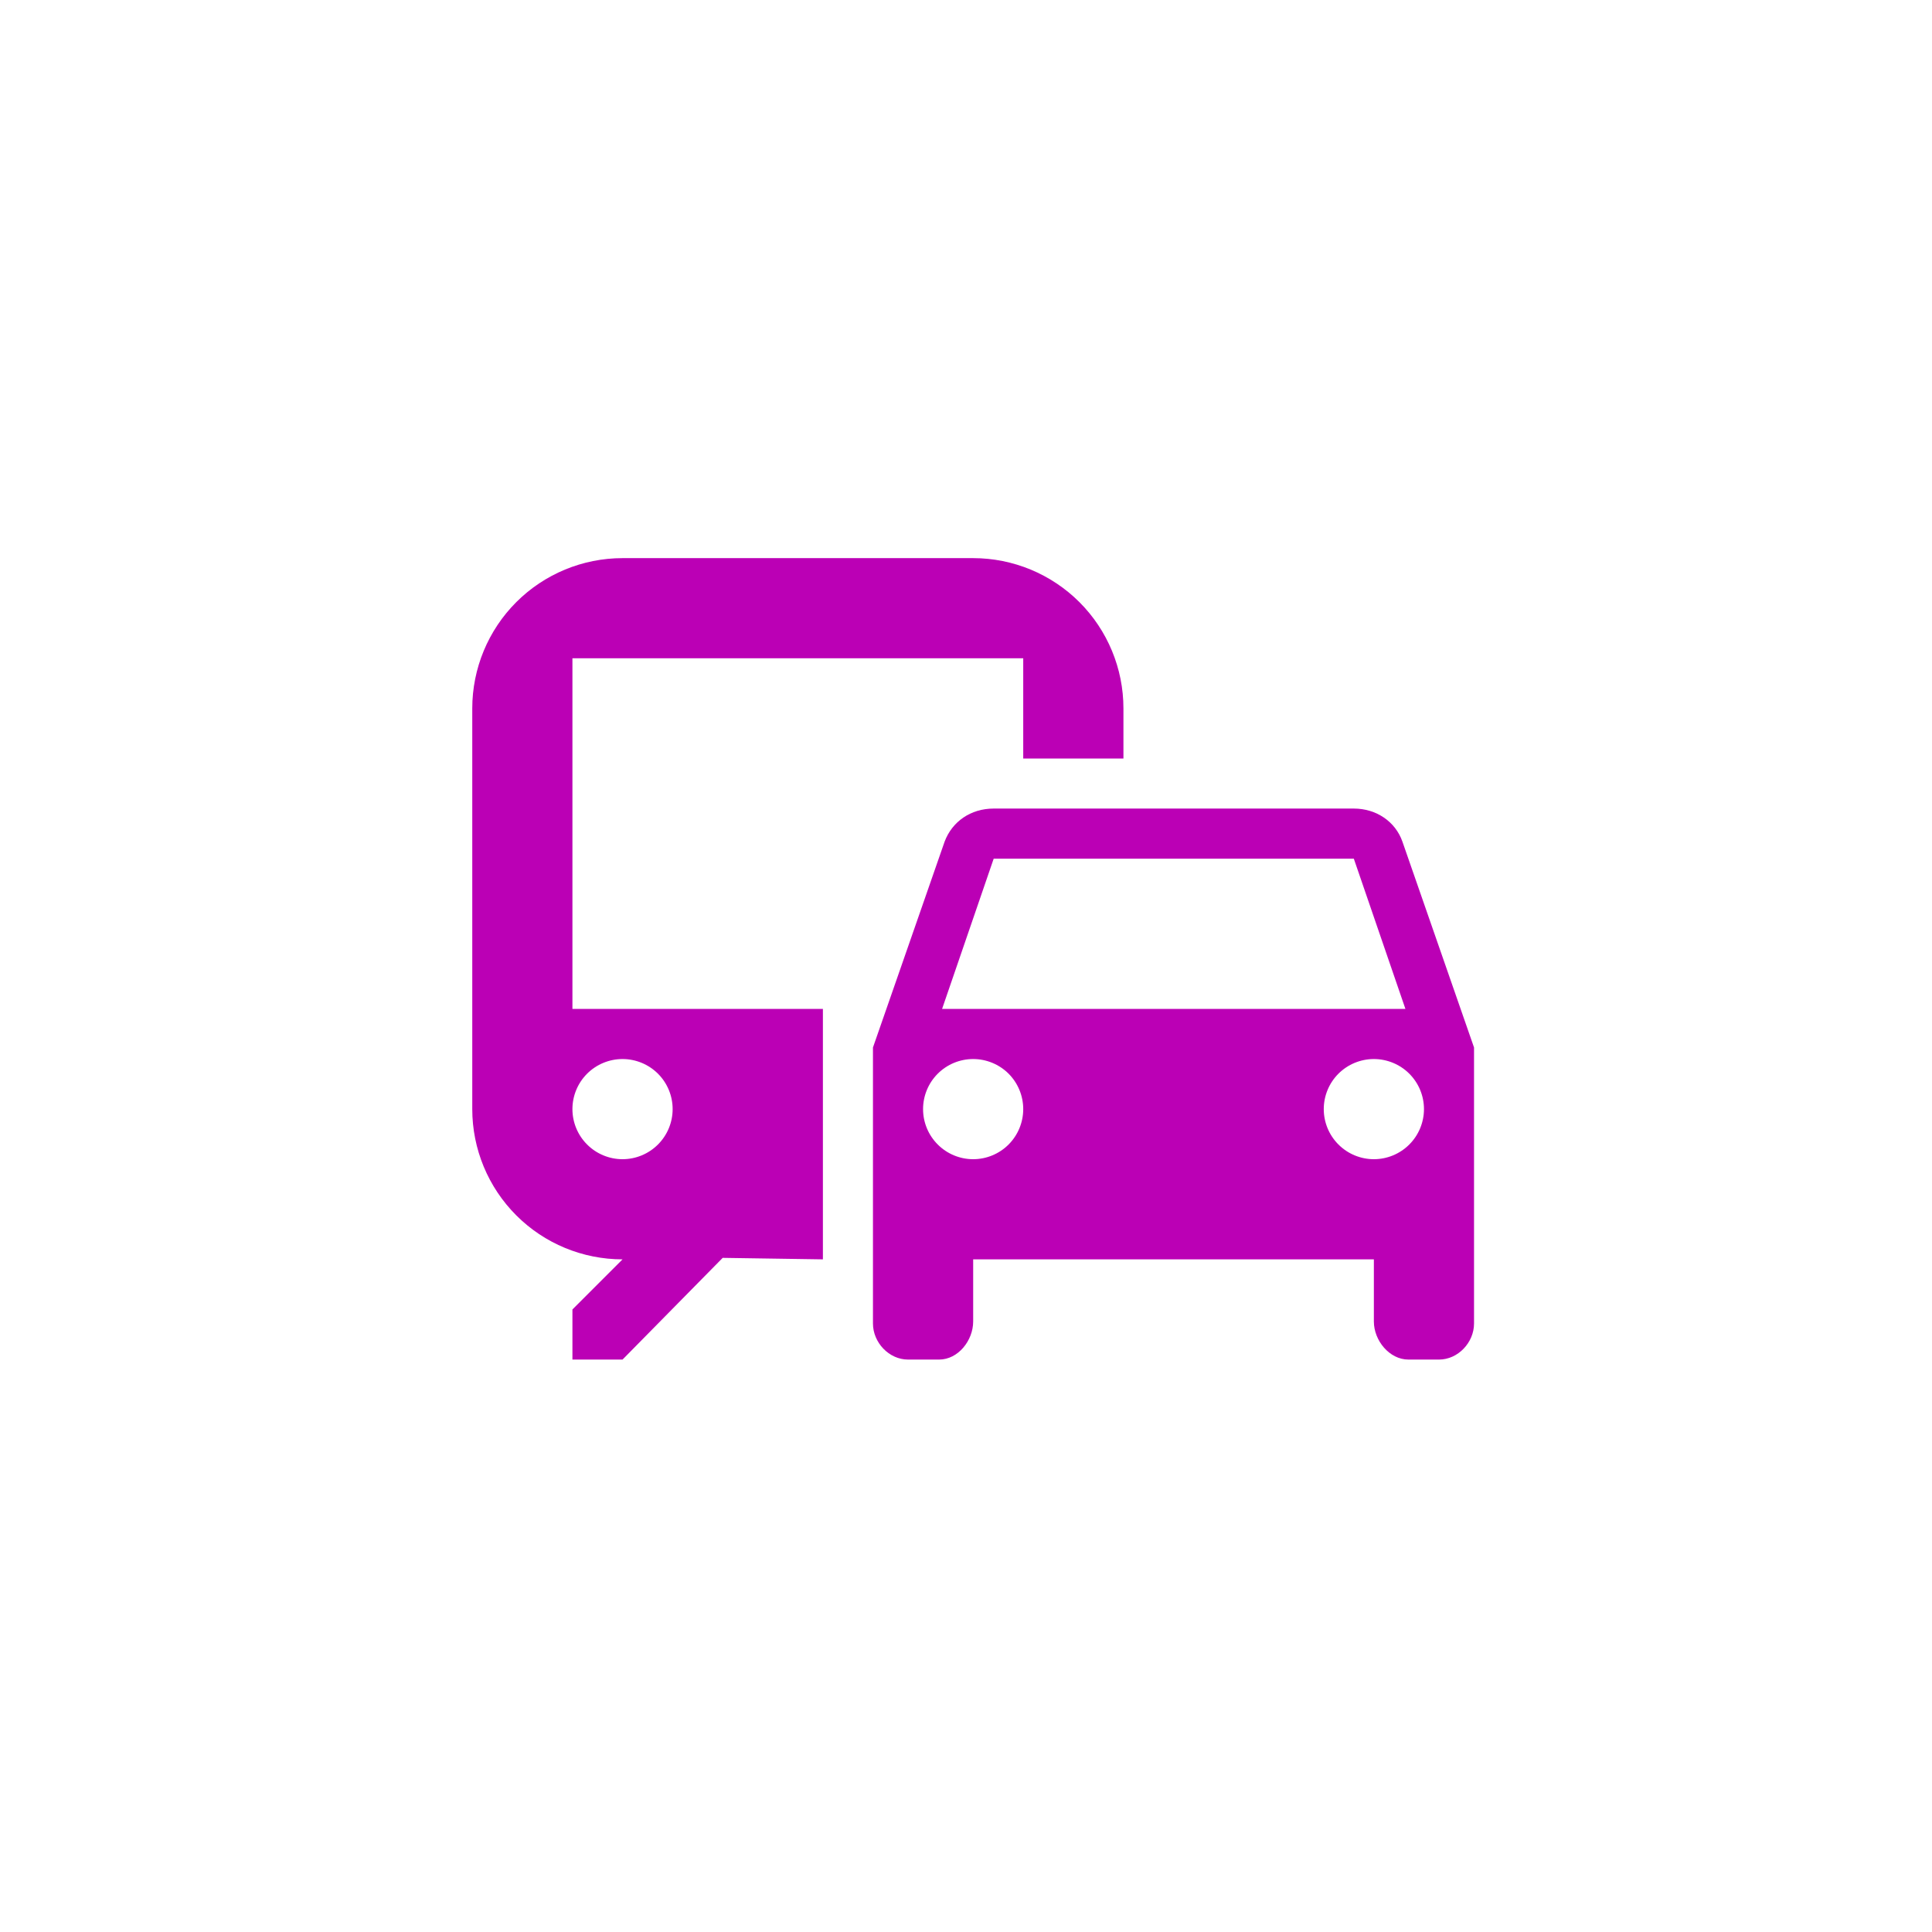 <?xml version="1.0" encoding="UTF-8"?>
<svg xmlns="http://www.w3.org/2000/svg" width="45" height="45" viewBox="0 0 45 45" fill="none">
  <path d="M22.667 13H14.5C13.572 13 12.681 13.369 12.025 14.025C11.369 14.681 11 15.572 11 16.5V25.833C11 26.762 11.369 27.652 12.025 28.308C12.681 28.965 13.572 29.333 14.5 29.333L13.333 30.5V31.667H14.5L16.833 29.298L19.167 29.333V23.5H13.333V15.333H23.833V17.667H26.167V16.5C26.167 15.572 25.798 14.681 25.142 14.025C24.485 13.369 23.595 13 22.667 13ZM14.5 24.667C14.809 24.667 15.106 24.79 15.325 25.008C15.544 25.227 15.667 25.524 15.667 25.833C15.667 26.143 15.544 26.439 15.325 26.658C15.106 26.877 14.809 27 14.5 27C14.191 27 13.894 26.877 13.675 26.658C13.456 26.439 13.333 26.143 13.333 25.833C13.333 25.524 13.456 25.227 13.675 25.008C13.894 24.79 14.191 24.667 14.5 24.667ZM32.665 19.603C32.502 19.137 32.058 18.833 31.533 18.833H23.145C22.608 18.833 22.177 19.137 22.002 19.603L20.333 24.398V30.827C20.333 31.27 20.707 31.667 21.15 31.667H21.873C22.317 31.667 22.667 31.223 22.667 30.78V29.333H32V30.78C32 31.223 32.362 31.667 32.805 31.667H33.517C33.96 31.667 34.333 31.27 34.333 30.827V24.398L32.665 19.603ZM23.145 20H31.533L32.735 23.5H21.943L23.145 20ZM22.667 27C22.357 27 22.061 26.877 21.842 26.658C21.623 26.439 21.5 26.143 21.5 25.833C21.5 25.524 21.623 25.227 21.842 25.008C22.061 24.79 22.357 24.667 22.667 24.667C22.976 24.667 23.273 24.79 23.492 25.008C23.71 25.227 23.833 25.524 23.833 25.833C23.833 26.143 23.71 26.439 23.492 26.658C23.273 26.877 22.976 27 22.667 27ZM32 27C31.691 27 31.394 26.877 31.175 26.658C30.956 26.439 30.833 26.143 30.833 25.833C30.833 25.524 30.956 25.227 31.175 25.008C31.394 24.79 31.691 24.667 32 24.667C32.309 24.667 32.606 24.79 32.825 25.008C33.044 25.227 33.167 25.524 33.167 25.833C33.167 26.143 33.044 26.439 32.825 26.658C32.606 26.877 32.309 27 32 27Z" fill="#BB00B5"></path>
</svg>
